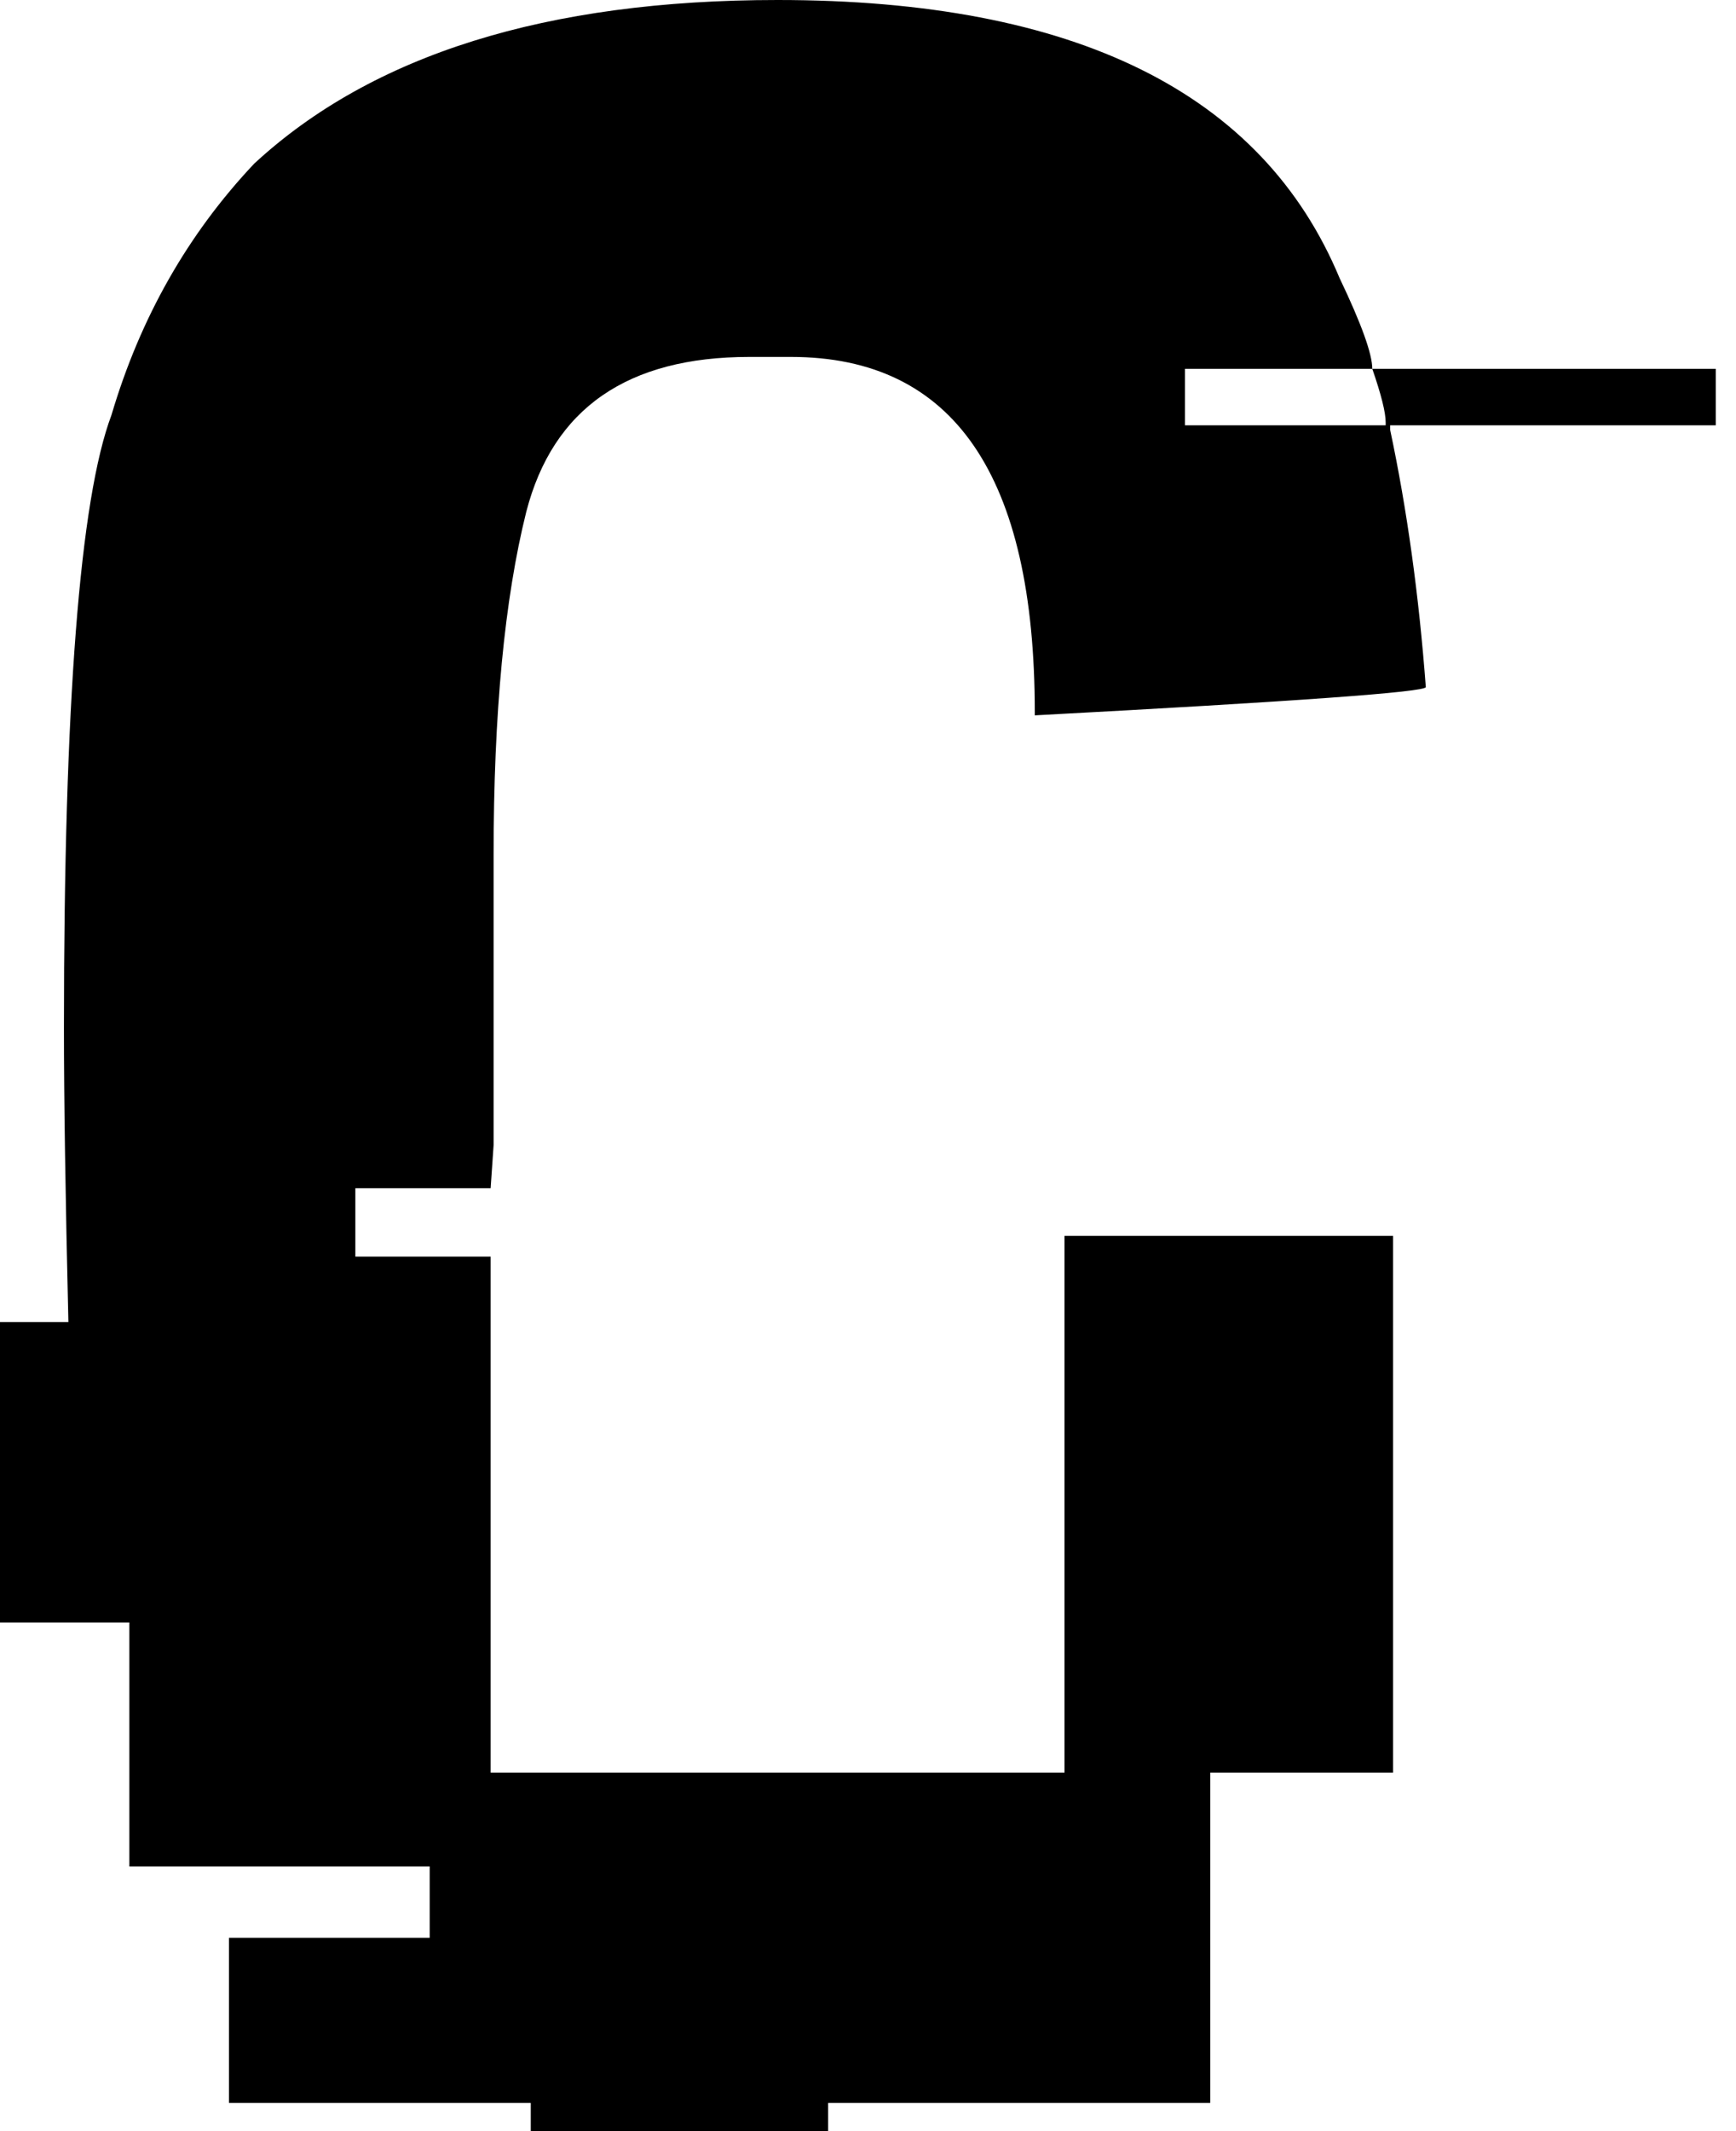 <svg width="66" height="81" viewBox="0 0 66 81" xmlns="http://www.w3.org/2000/svg">
    <path d="M29.563 0C40.867 0 47.99 3.523 50.929 10.57C51.758 12.304 52.172 13.453 52.172 14.018H45.05V16.166H52.681V16.053C52.681 15.676 52.511 14.998 52.172 14.018L65.23 14.018V16.166H52.851V16.336C53.491 19.35 53.944 22.61 54.207 26.115C54.207 26.303 49.252 26.661 39.341 27.189V27.076C39.341 18.069 36.251 13.566 30.071 13.566H28.488C23.853 13.566 21.027 15.526 20.01 19.445C19.181 22.761 18.766 27.113 18.766 32.502V43.524L18.653 45.163H13.51V47.763H18.653V67.377H40.471V46.972H52.963V67.377H46.011V79.926H31.484V81H20.179V79.926H8.705V73.652H16.336V70.939H4.918V61.668H0V50.25H2.6C2.487 45.502 2.431 41.772 2.431 39.058C2.431 26.736 3.033 18.974 4.239 15.771C5.332 12.078 7.141 8.893 9.666 6.218C14.15 2.073 20.783 0 29.563 0Z"
          fill="black"/>
</svg>